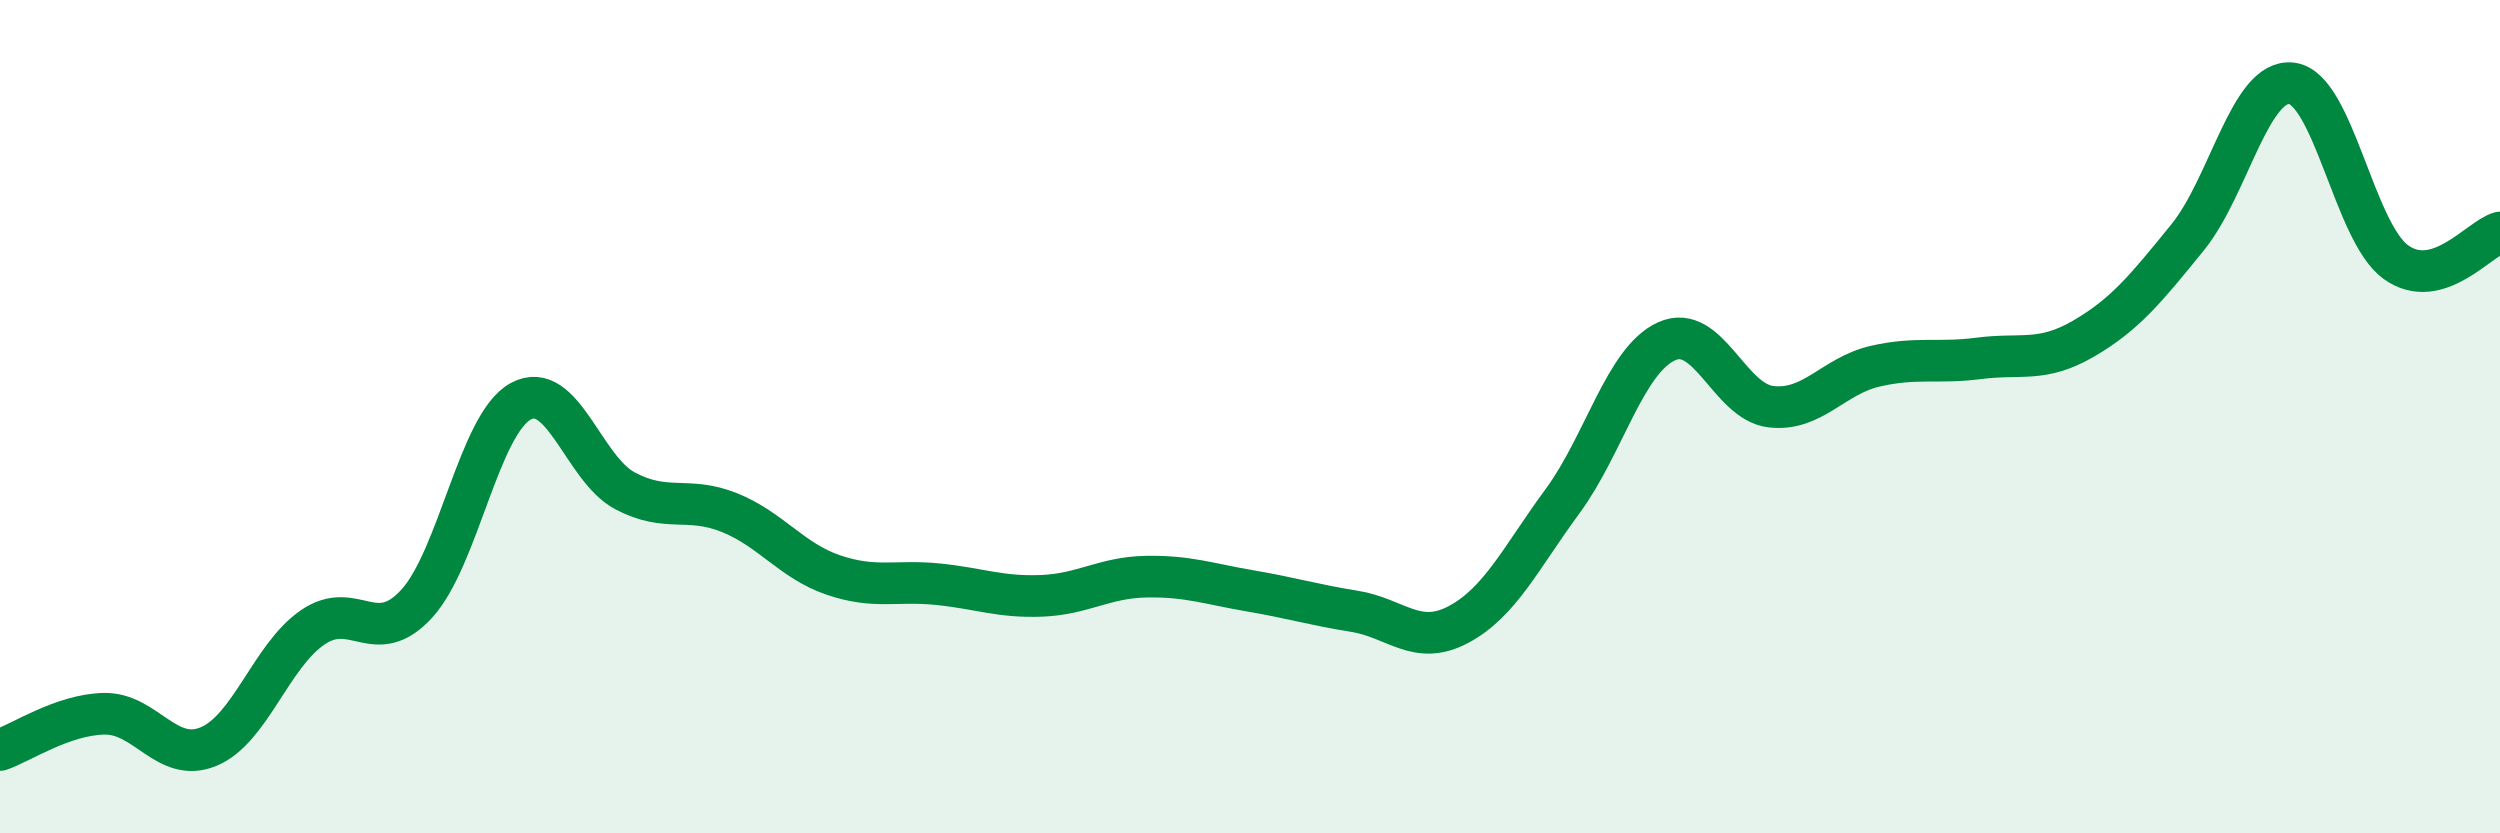 
    <svg width="60" height="20" viewBox="0 0 60 20" xmlns="http://www.w3.org/2000/svg">
      <path
        d="M 0,18 C 0.5,17.83 1.5,17.15 2.5,17.13 C 3.5,17.11 4,18.33 5,17.92 C 6,17.51 6.5,15.75 7.5,15.06 C 8.5,14.37 9,15.58 10,14.49 C 11,13.4 11.5,10.17 12.5,9.63 C 13.5,9.09 14,11.25 15,11.78 C 16,12.31 16.5,11.9 17.5,12.3 C 18.5,12.7 19,13.46 20,13.8 C 21,14.14 21.5,13.92 22.5,14.02 C 23.5,14.12 24,14.34 25,14.3 C 26,14.26 26.5,13.86 27.5,13.84 C 28.5,13.82 29,14.01 30,14.18 C 31,14.35 31.5,14.51 32.5,14.67 C 33.5,14.83 34,15.52 35,14.99 C 36,14.46 36.5,13.39 37.5,12.03 C 38.5,10.67 39,8.64 40,8.19 C 41,7.74 41.5,9.64 42.5,9.76 C 43.5,9.88 44,9.02 45,8.79 C 46,8.56 46.5,8.73 47.5,8.6 C 48.5,8.47 49,8.71 50,8.13 C 51,7.55 51.5,6.93 52.5,5.7 C 53.5,4.47 54,1.88 55,2 C 56,2.12 56.5,5.57 57.5,6.29 C 58.5,7.01 59.5,5.72 60,5.58L60 20L0 20Z"
        fill="#008740"
        opacity="0.1"
        stroke-linecap="round"
        stroke-linejoin="round"
      />
      <path
        d="M 0,18 C 0.5,17.83 1.5,17.15 2.5,17.13 C 3.5,17.11 4,18.33 5,17.92 C 6,17.51 6.5,15.75 7.5,15.06 C 8.5,14.37 9,15.58 10,14.49 C 11,13.4 11.5,10.17 12.5,9.63 C 13.5,9.09 14,11.25 15,11.78 C 16,12.31 16.5,11.9 17.5,12.3 C 18.5,12.7 19,13.46 20,13.8 C 21,14.14 21.5,13.92 22.5,14.02 C 23.5,14.12 24,14.34 25,14.3 C 26,14.26 26.5,13.86 27.5,13.84 C 28.5,13.82 29,14.01 30,14.18 C 31,14.35 31.5,14.51 32.5,14.67 C 33.5,14.83 34,15.52 35,14.99 C 36,14.46 36.5,13.39 37.5,12.03 C 38.5,10.67 39,8.64 40,8.19 C 41,7.74 41.5,9.64 42.5,9.76 C 43.5,9.88 44,9.02 45,8.79 C 46,8.56 46.5,8.73 47.5,8.6 C 48.5,8.47 49,8.71 50,8.13 C 51,7.55 51.5,6.93 52.5,5.7 C 53.5,4.47 54,1.88 55,2 C 56,2.12 56.5,5.57 57.5,6.29 C 58.5,7.01 59.5,5.72 60,5.58"
        stroke="#008740"
        stroke-width="1"
        fill="none"
        stroke-linecap="round"
        stroke-linejoin="round"
      />
    </svg>
  